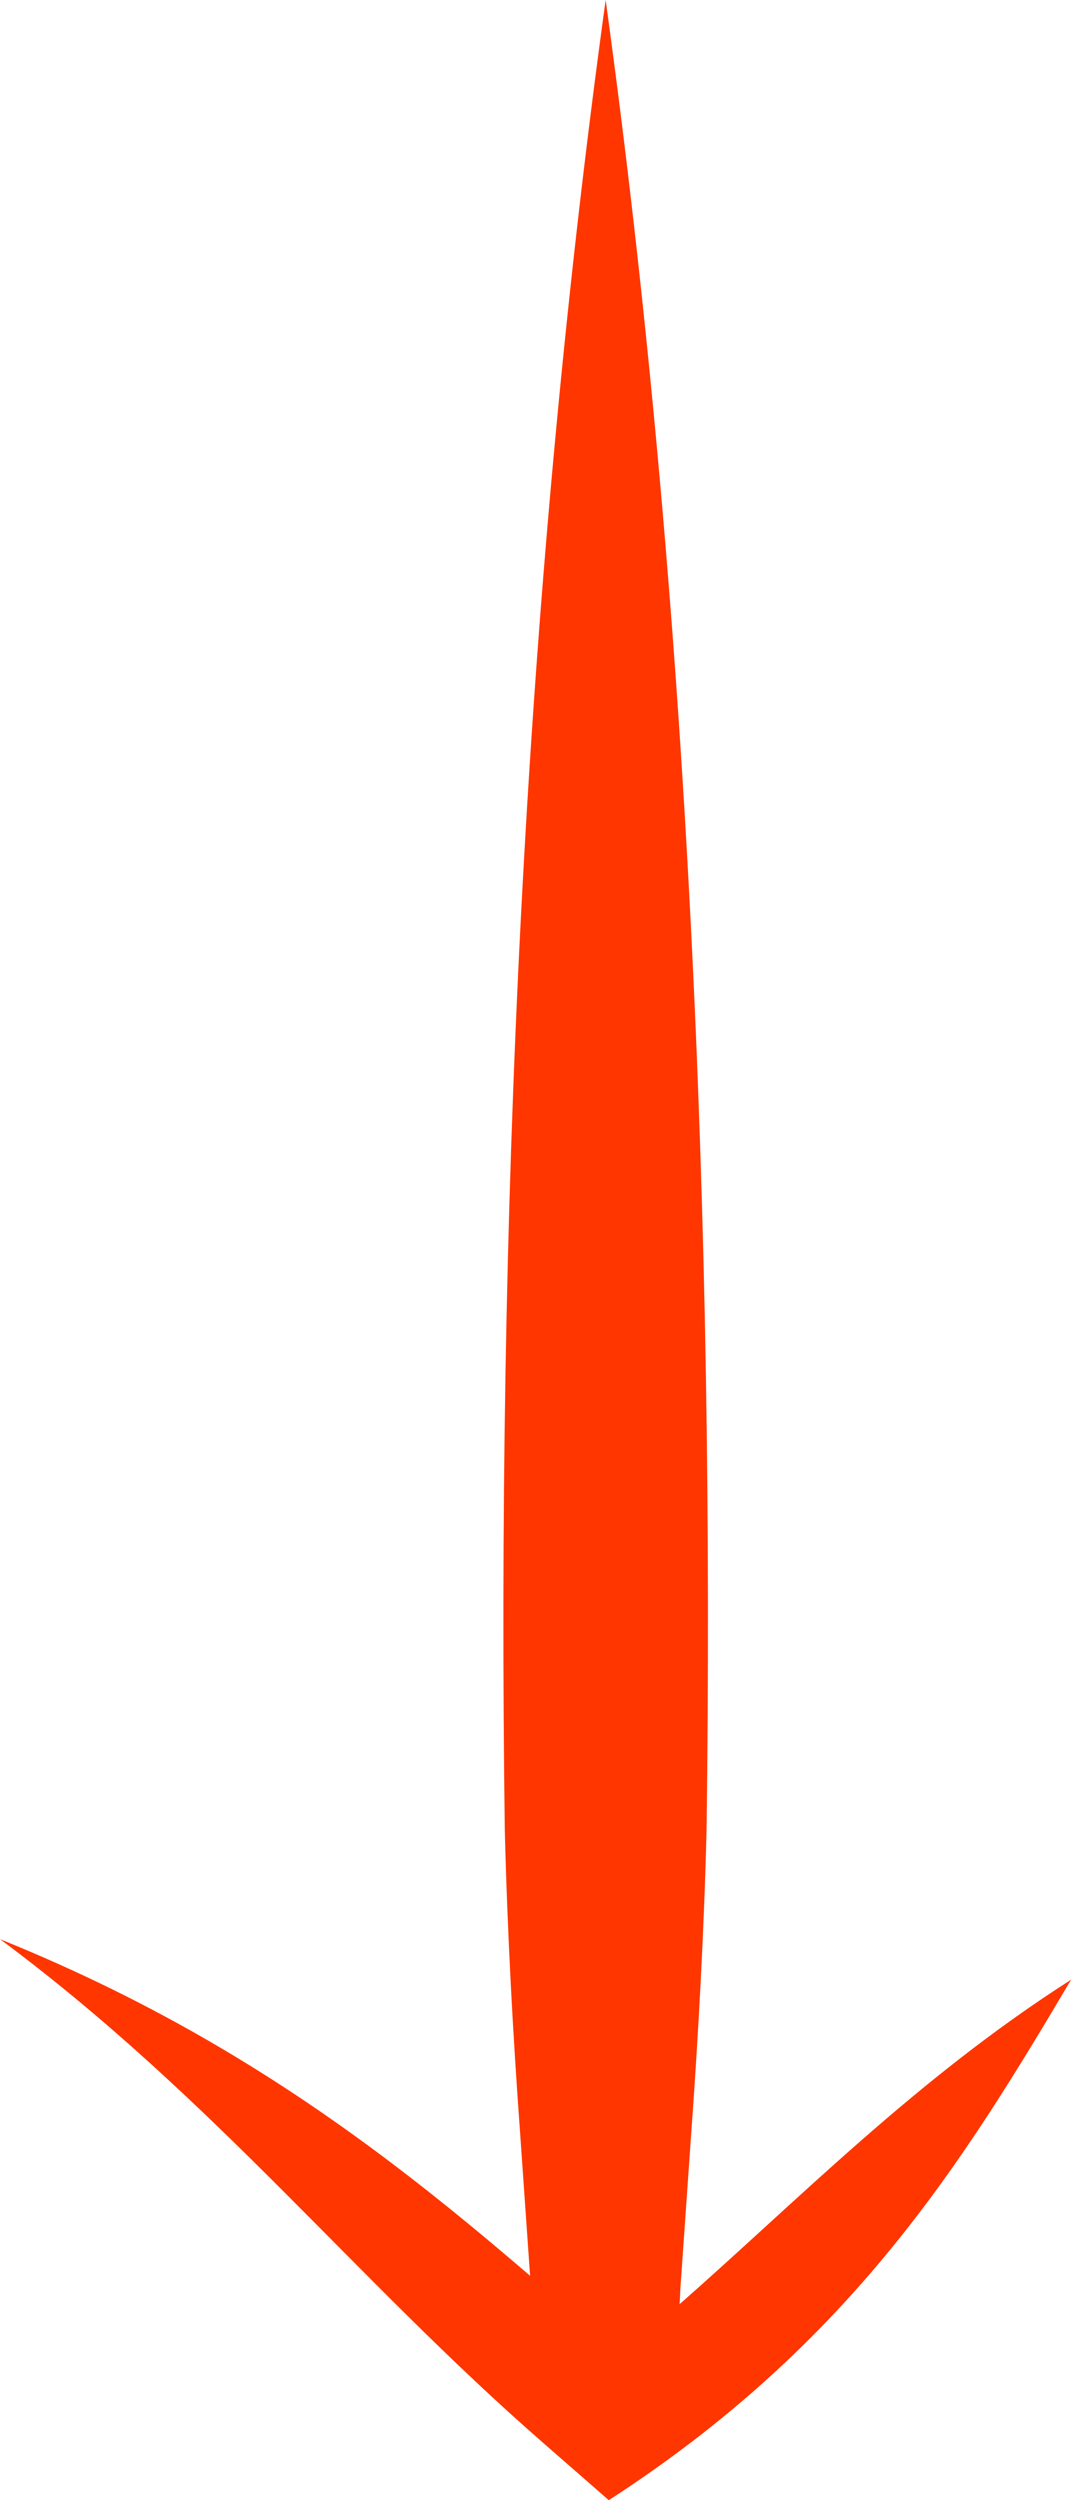 <?xml version="1.0" encoding="UTF-8"?>
<svg xmlns="http://www.w3.org/2000/svg" width="18" height="42" viewBox="0 0 18 42" fill="none">
  <path d="M18 33.26C16.207 36.285 14.327 39.351 10.232 42.001L9.138 41.046C5.969 38.285 3.597 35.249 0 32.576C5.341 34.731 8.358 37.799 11.57 40.548L9.192 40.503C9.983 39.951 10.682 39.353 11.375 38.749C13.423 36.953 15.395 34.922 18 33.258L18 33.26Z" fill="#FF3600"></path>
  <path d="M10.179 -8.35489e-08C11.577 10.138 12.01 20.585 11.875 30.746C11.832 32.455 11.739 34.162 11.615 35.871L11.436 38.432C11.393 39.327 11.382 40.177 10.179 40.993C8.977 40.177 8.966 39.327 8.923 38.432L8.744 35.871C8.619 34.162 8.527 32.455 8.484 30.746C8.349 20.583 8.782 10.14 10.179 -8.35489e-08Z" fill="#FF3600"></path>
</svg>
